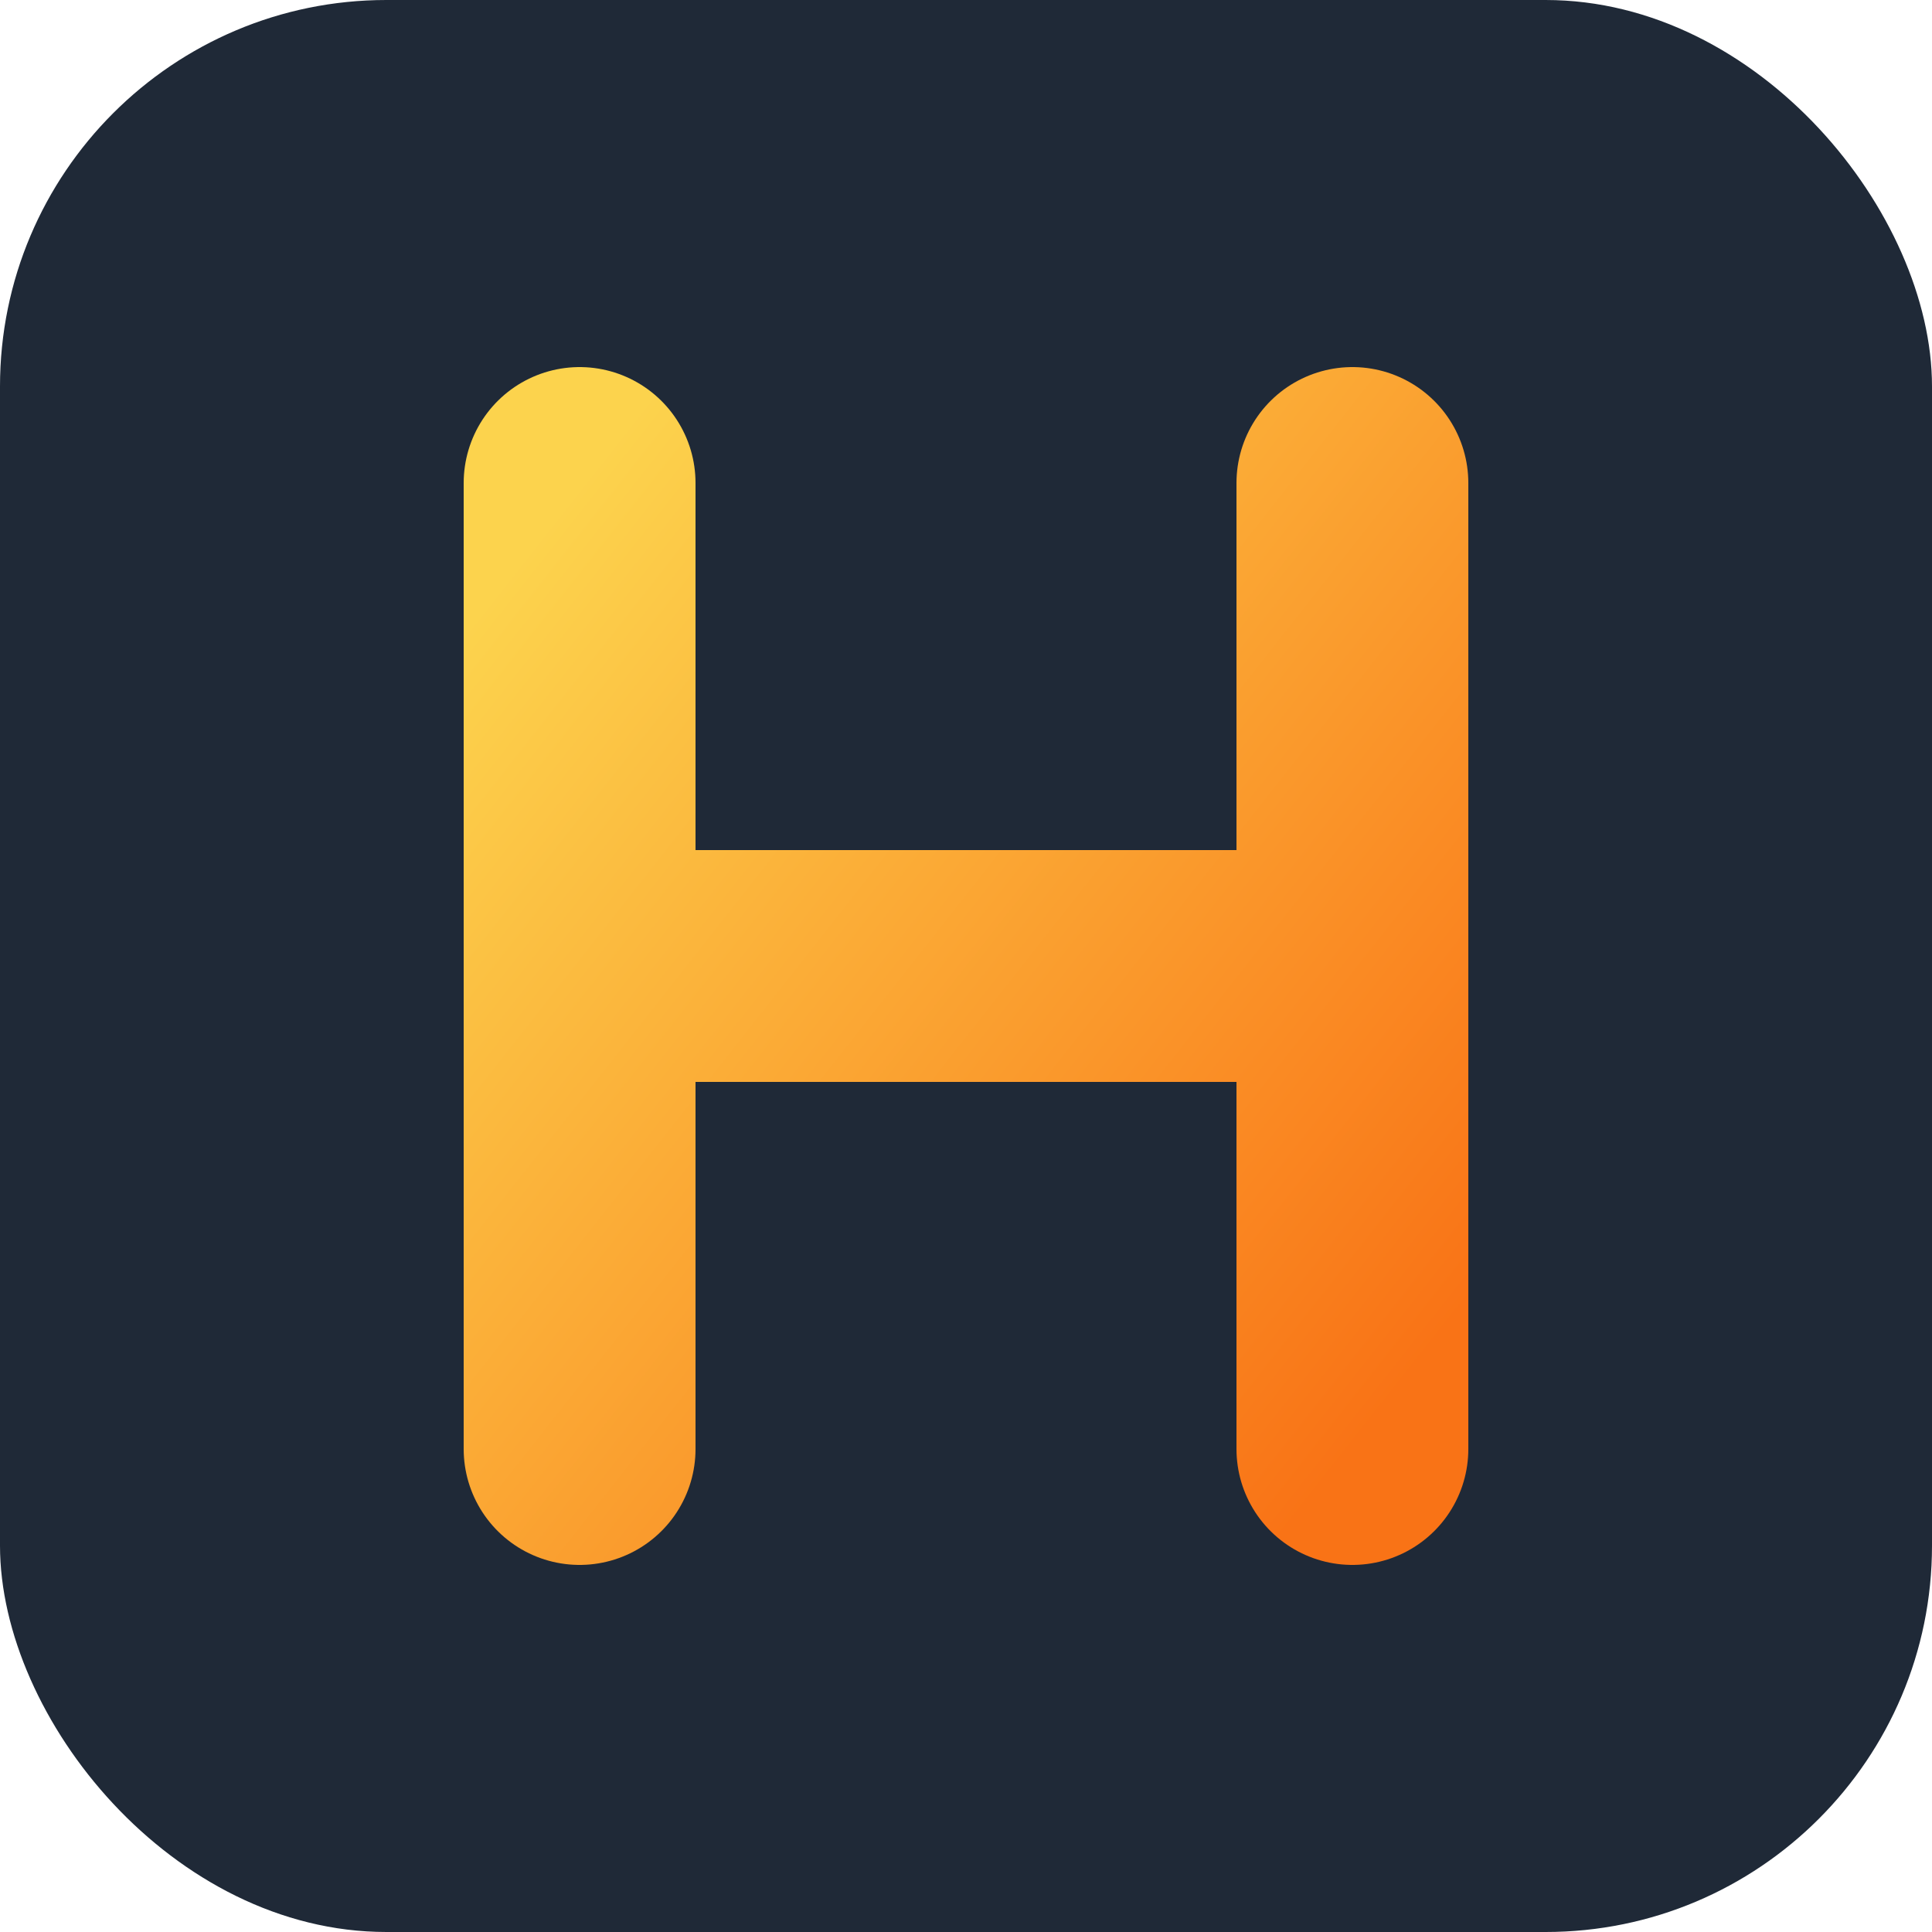 <svg xmlns="http://www.w3.org/2000/svg" viewBox="0 0 100 100">
  <defs>
    <linearGradient id="grad" x1="0%" y1="0%" x2="100%" y2="100%">
      <stop offset="0%" style="stop-color:#FCD34D;stop-opacity:1" />
      <stop offset="100%" style="stop-color:#F97316;stop-opacity:1" />
    </linearGradient>
  </defs>
  <rect width="100" height="100" rx="20" fill="#1F2937"/>
  <path d="M30 25 V75 M70 25 V75 M30 50 H70" stroke="url(#grad)" stroke-width="12" stroke-linecap="round"/>
</svg>